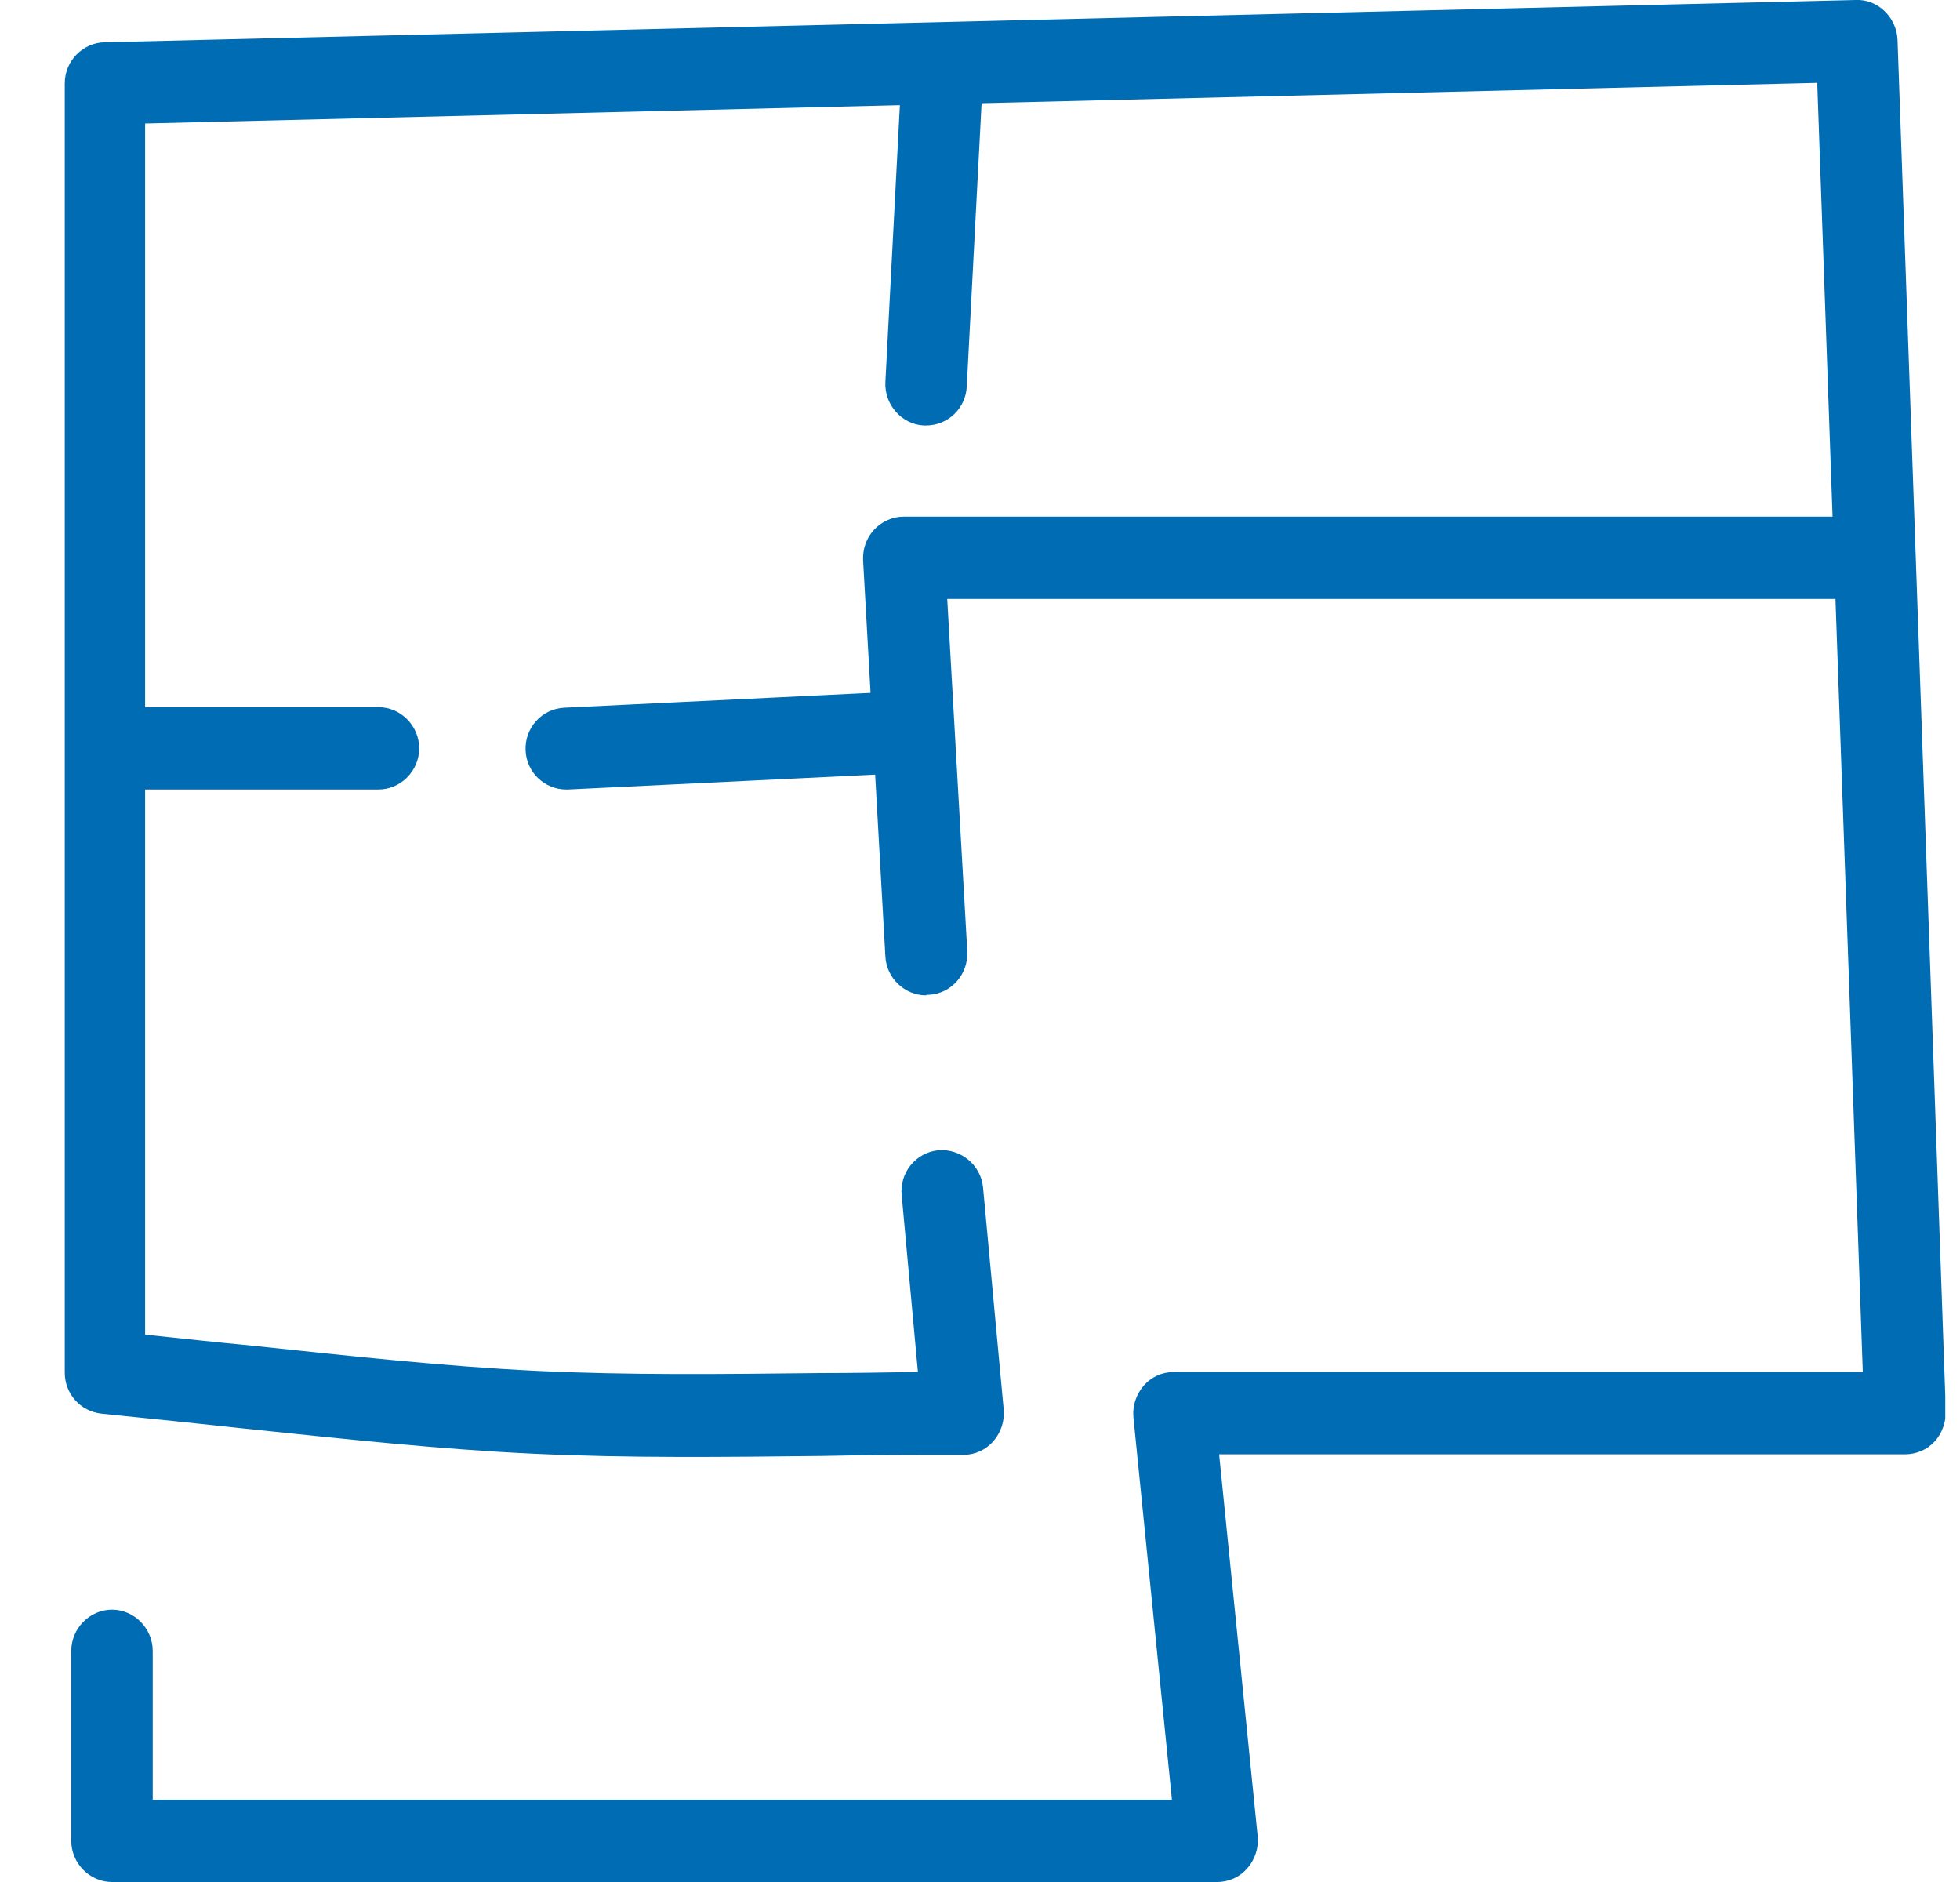 <svg width="25" height="24" viewBox="0 0 25 24" fill="none" xmlns="http://www.w3.org/2000/svg">
<g clip-path="url(#clip0_845_2096)">
<path d="M15.53 24H1.429C1.145 24 0.909 23.762 0.909 23.475V21.053C0.909 20.766 1.145 20.527 1.429 20.527C1.712 20.527 1.948 20.766 1.948 21.053V22.95H14.948L14.457 18.077C14.443 17.93 14.491 17.783 14.588 17.671C14.685 17.559 14.823 17.496 14.976 17.496H23.76L23.179 1.057L1.851 1.575V17.02C2.315 17.069 2.765 17.118 3.208 17.16C4.474 17.293 5.672 17.426 6.849 17.482C8.019 17.538 9.202 17.524 10.462 17.51C10.871 17.51 11.279 17.503 11.708 17.496L11.501 15.242C11.473 14.955 11.681 14.696 11.971 14.668C12.248 14.647 12.511 14.85 12.539 15.144L12.802 17.972C12.816 18.119 12.768 18.266 12.671 18.378C12.574 18.49 12.435 18.553 12.29 18.553C11.667 18.553 11.072 18.553 10.49 18.567C9.216 18.581 8.019 18.595 6.814 18.539C5.603 18.483 4.391 18.35 3.111 18.217C2.529 18.154 1.927 18.091 1.297 18.028C1.027 18 0.826 17.776 0.826 17.503V1.064C0.826 0.777 1.055 0.546 1.332 0.539L23.67 0C23.947 -0.014 24.189 0.217 24.203 0.504L24.819 18C24.819 18.14 24.771 18.28 24.674 18.385C24.577 18.49 24.439 18.546 24.3 18.546H15.55L16.042 23.419C16.056 23.566 16.007 23.713 15.91 23.825C15.813 23.937 15.675 24 15.523 24H15.53Z" fill="#006CB4"/>
<path d="M11.812 12.693C11.542 12.693 11.307 12.476 11.293 12.196L11.009 7.148C11.002 7.001 11.051 6.861 11.148 6.756C11.245 6.651 11.383 6.588 11.528 6.588H23.393C23.677 6.588 23.913 6.826 23.913 7.113C23.913 7.4 23.677 7.638 23.393 7.638H12.082L12.338 12.133C12.352 12.42 12.137 12.672 11.847 12.686C11.84 12.686 11.826 12.686 11.819 12.686L11.812 12.693Z" fill="#006CB4"/>
<path d="M7.223 10.068C6.946 10.068 6.717 9.851 6.704 9.571C6.69 9.284 6.911 9.039 7.195 9.025L11.39 8.822C11.674 8.794 11.916 9.032 11.93 9.319C11.944 9.606 11.722 9.851 11.438 9.865L7.243 10.068C7.243 10.068 7.23 10.068 7.216 10.068H7.223Z" fill="#006CB4"/>
<path d="M11.812 5.426C11.812 5.426 11.791 5.426 11.784 5.426C11.501 5.412 11.279 5.16 11.293 4.873L11.494 1.036C11.508 0.749 11.743 0.518 12.041 0.539C12.325 0.553 12.546 0.805 12.532 1.092L12.331 4.929C12.318 5.209 12.089 5.426 11.812 5.426Z" fill="#006CB4"/>
<path d="M4.827 10.068H1.83C1.546 10.068 1.311 9.83 1.311 9.543C1.311 9.256 1.546 9.018 1.83 9.018H4.827C5.111 9.018 5.347 9.256 5.347 9.543C5.347 9.83 5.111 10.068 4.827 10.068Z" fill="#006CB4"/>
</g>
<defs>
<clipPath id="clip0_845_2096">
<rect width="24" height="24" fill="white" transform="translate(0.812)"/>
</clipPath>
</defs>
</svg>
